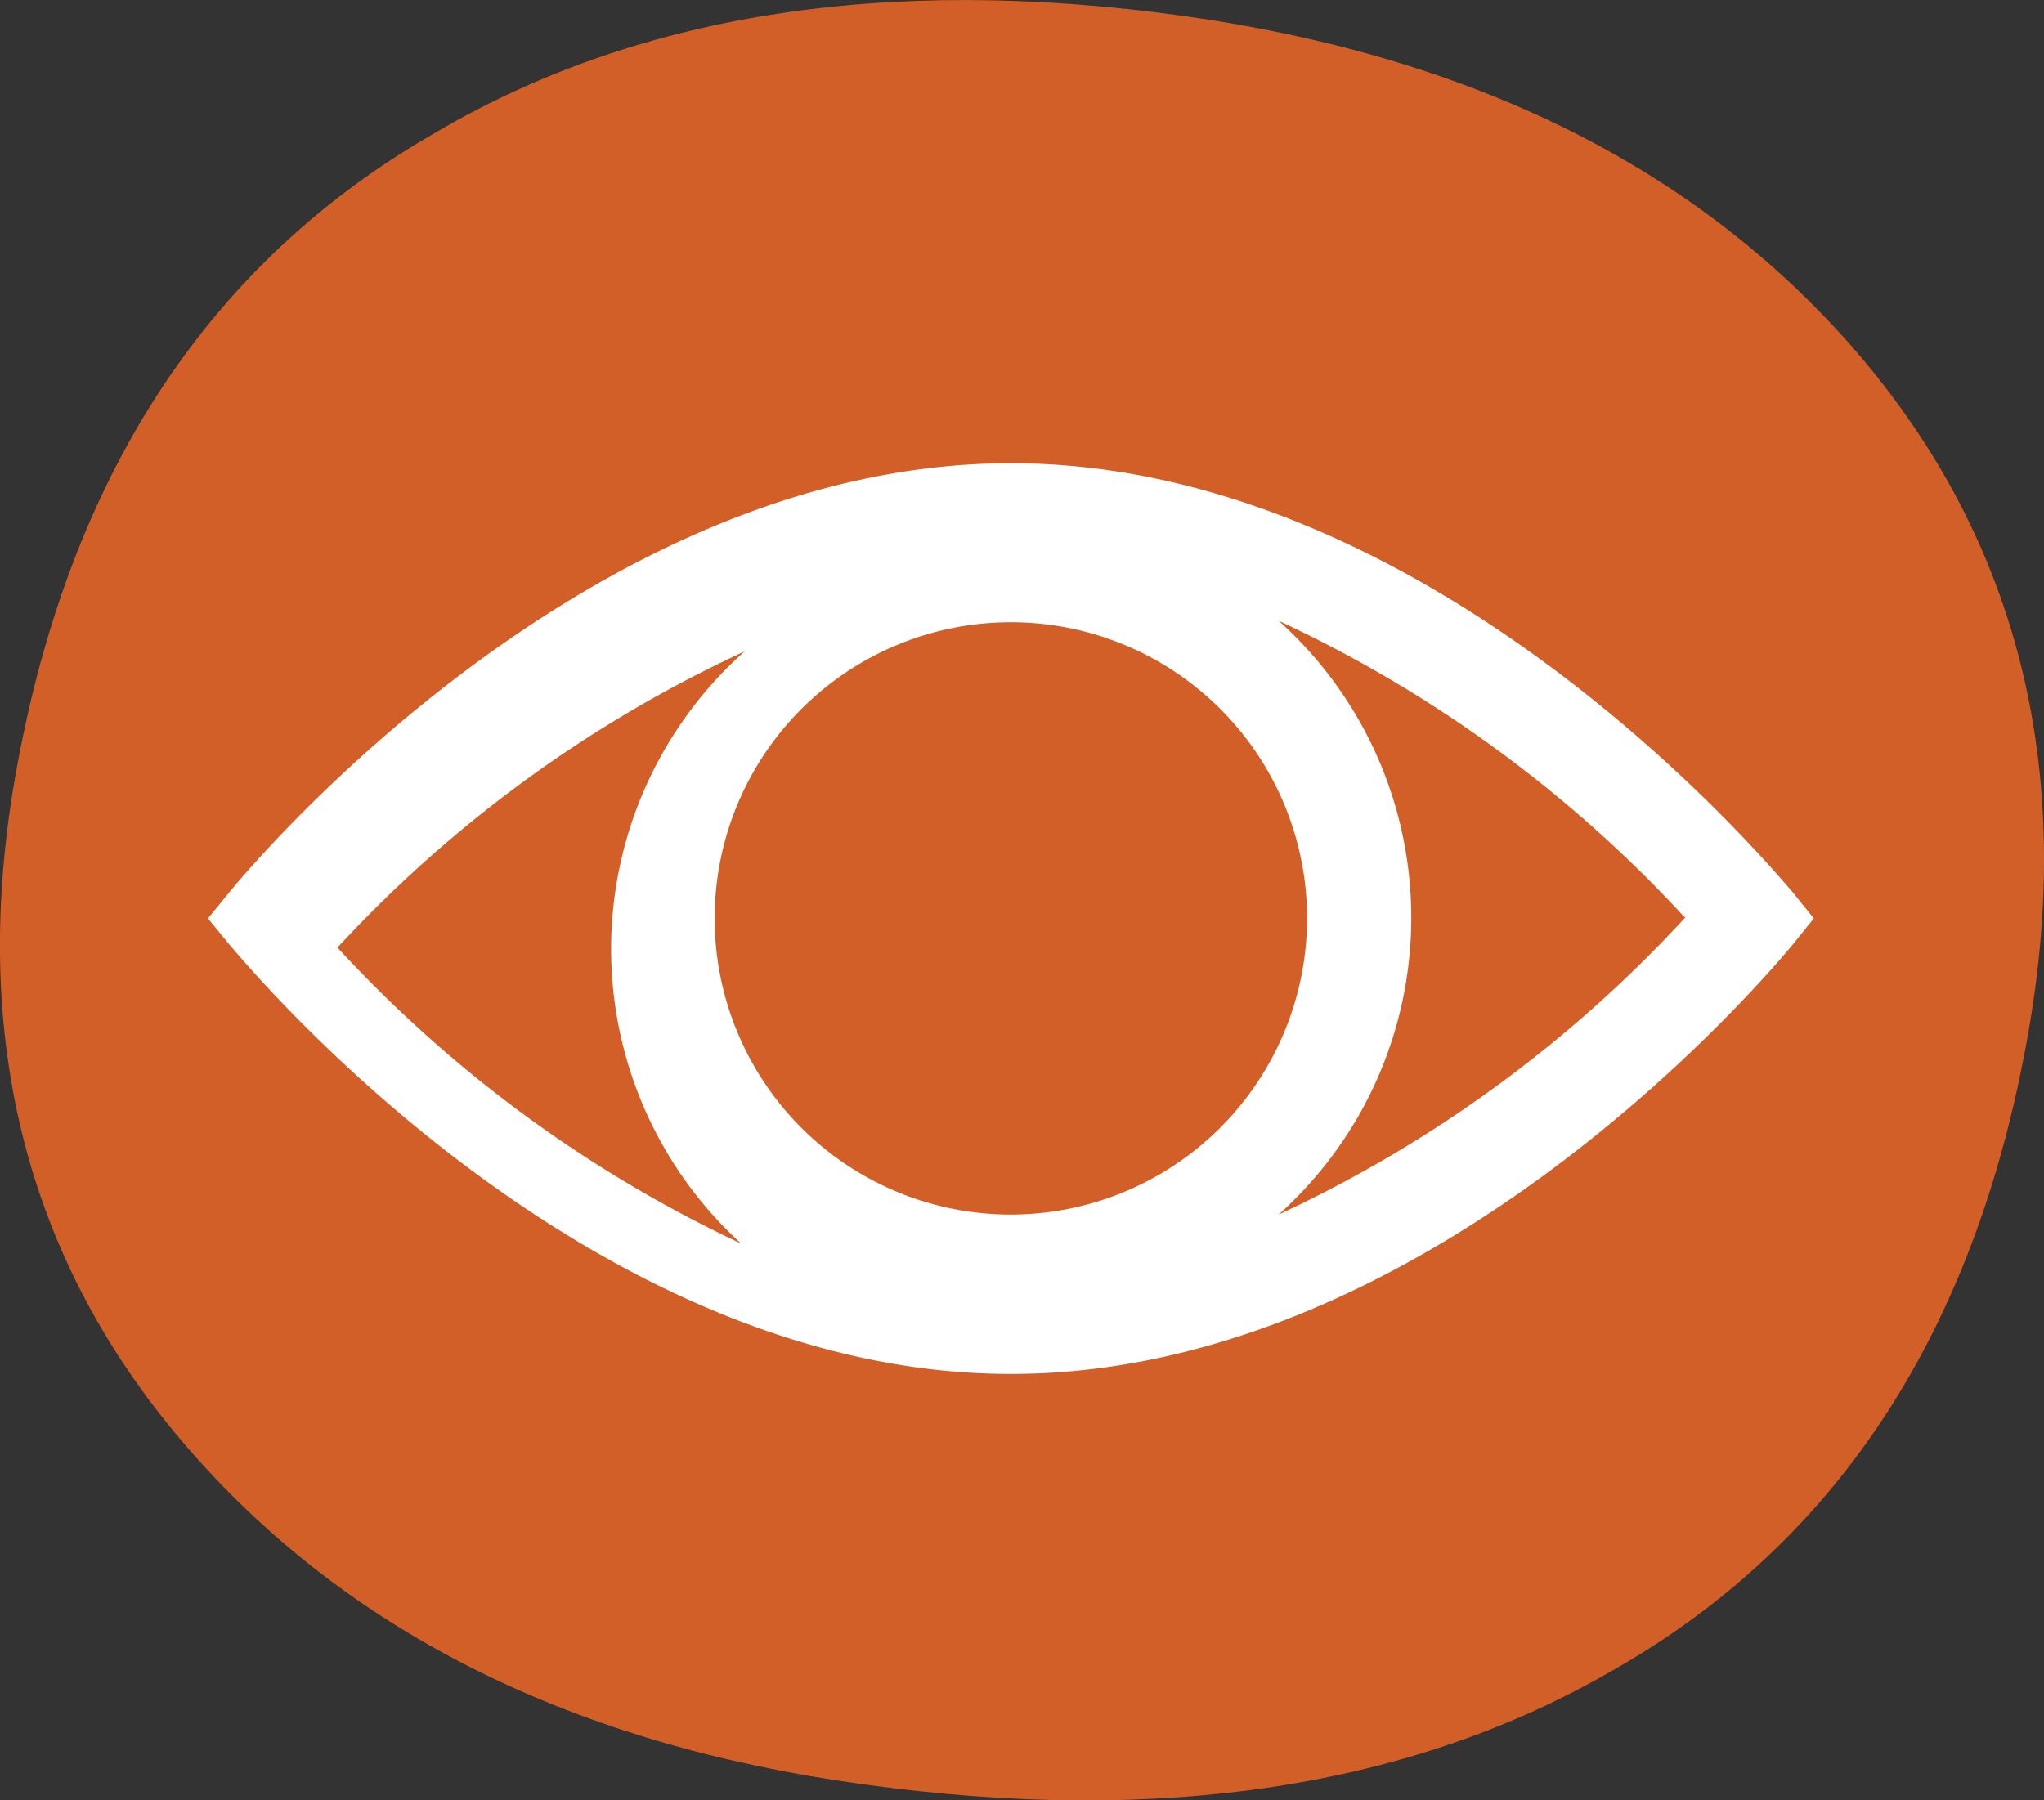 <?xml version="1.0" encoding="UTF-8"?><svg xmlns="http://www.w3.org/2000/svg" xmlns:xlink="http://www.w3.org/1999/xlink" viewBox="0 0 56.03 49.36">
  <rect x="0" y="0" width="56.03" height="49.36" fill="#333333" stroke="none"/>
  <defs>
    <clipPath id="clip-path" transform="translate(-0.95 -0.7)">
      <rect width="57.92" height="50.75" fill="none"/>
    </clipPath>
  </defs>
  <g id="Layer_2" data-name="Layer 2">
    <g id="Calque_1" data-name="Calque 1">
      <g clip-path="url(#clip-path)">
        <path d="M12.76,4.41q-9,5.22-11.27,16.92Q-.74,32.64,6.22,40.54,12.79,48,24.61,49.62q12.24,1.7,20.56-3.13,9-5.12,11.26-16.83,2.24-11.4-4.63-19.36Q45.28,2.79,33.35,1.13,21.1-.56,12.76,4.41" transform="translate(-0.95 -0.7)" fill="#d15f27"/>
        <path d="M28.66,38.37c-11.72,0-21-11.29-21.42-11.77l-.59-.72.59-.72c.39-.48,9.69-11.76,21.42-11.76s21,11.28,21.43,11.76l.58.72-.58.72c-.4.48-9.71,11.77-21.43,11.77m8.12-12.49A8.12,8.12,0,1,0,28.66,34a8.13,8.13,0,0,0,8.12-8.12m-15.42,9a10.93,10.93,0,0,1,0-16.32A35.4,35.4,0,0,0,10.2,26.68a35.56,35.56,0,0,0,11.16,8.16m25.76-9A35.4,35.4,0,0,0,36,17.72,10.93,10.93,0,0,1,36,34a35.4,35.4,0,0,0,11.16-8.16" transform="translate(-0.95 -0.7)" fill="#fff"/>
      </g>
    </g>
  </g>
</svg>
